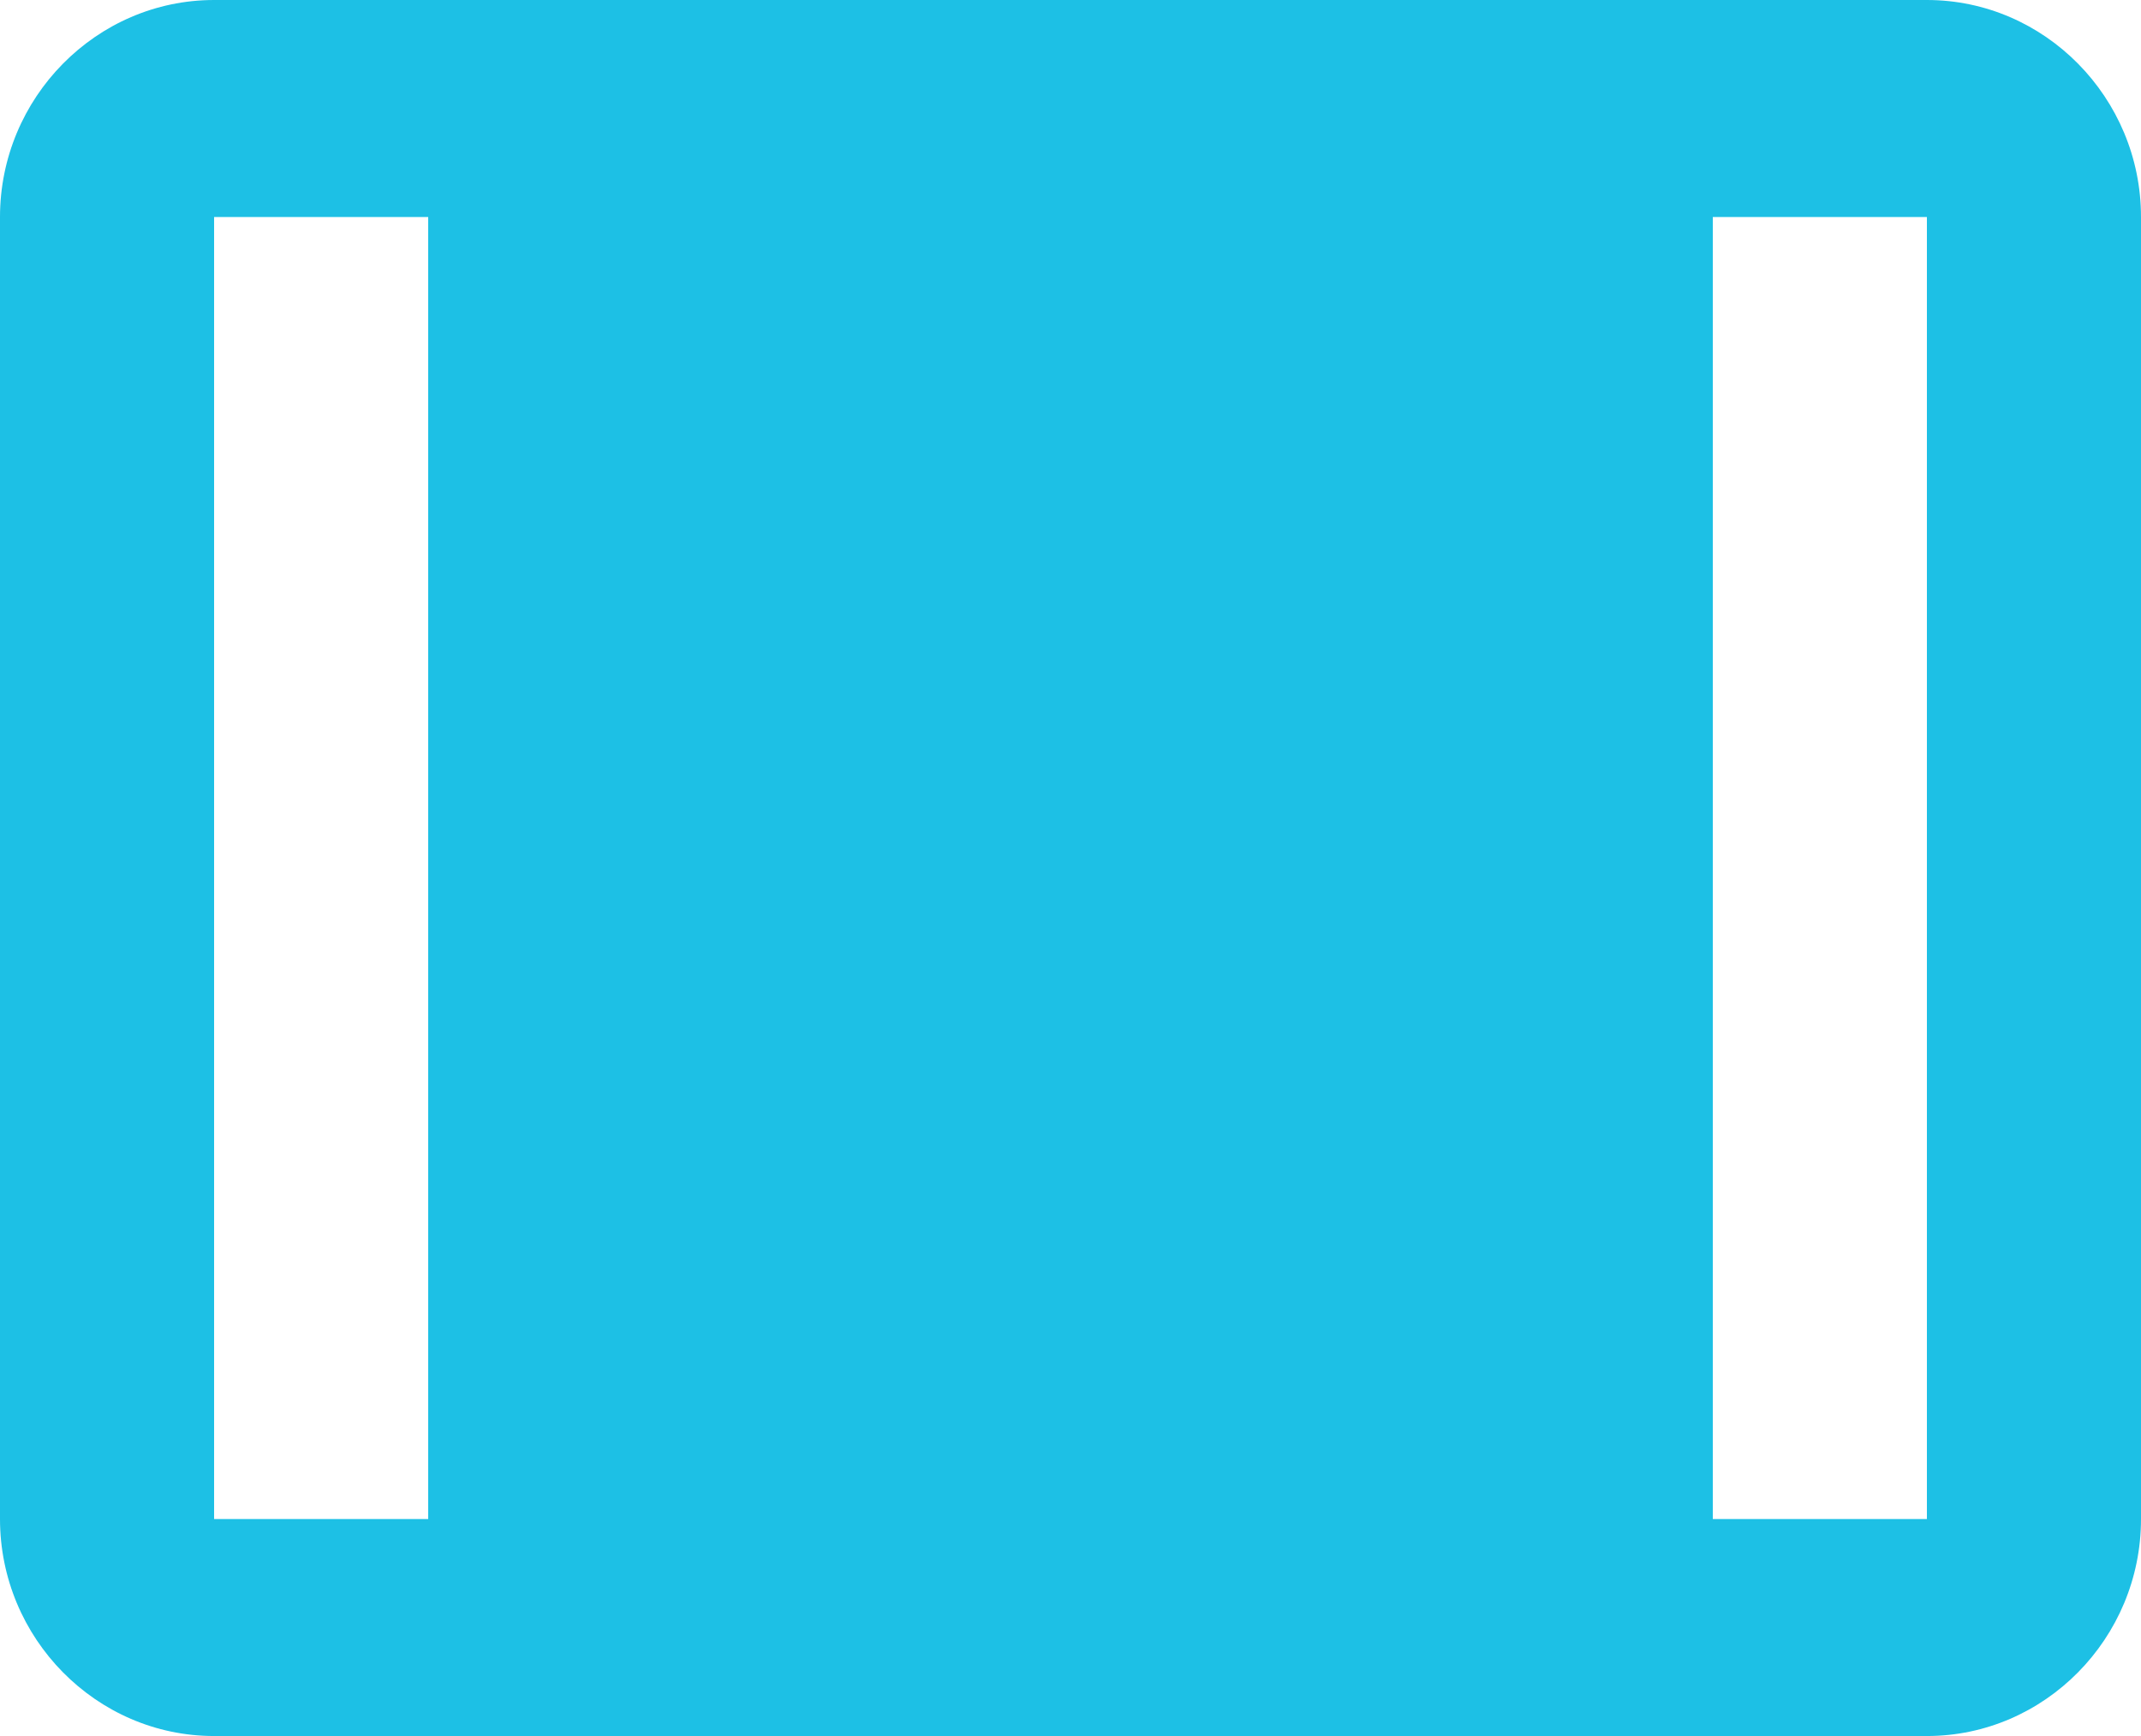 <svg xmlns="http://www.w3.org/2000/svg" width="37" height="30" viewBox="0 0 37 30" fill="none"><path d="M33.3 0H3.7C1.665 0 0 1.688 0 3.75V26.25C0 28.312 1.665 30 3.7 30H33.3C35.335 30 37 28.312 37 26.25V3.75C37 1.688 35.335 0 33.3 0ZM3.7 3.75H7.4V26.25H3.7V3.75ZM33.3 26.25H29.6V3.75H33.3V26.25Z" fill="#1DC0E5"></path></svg>